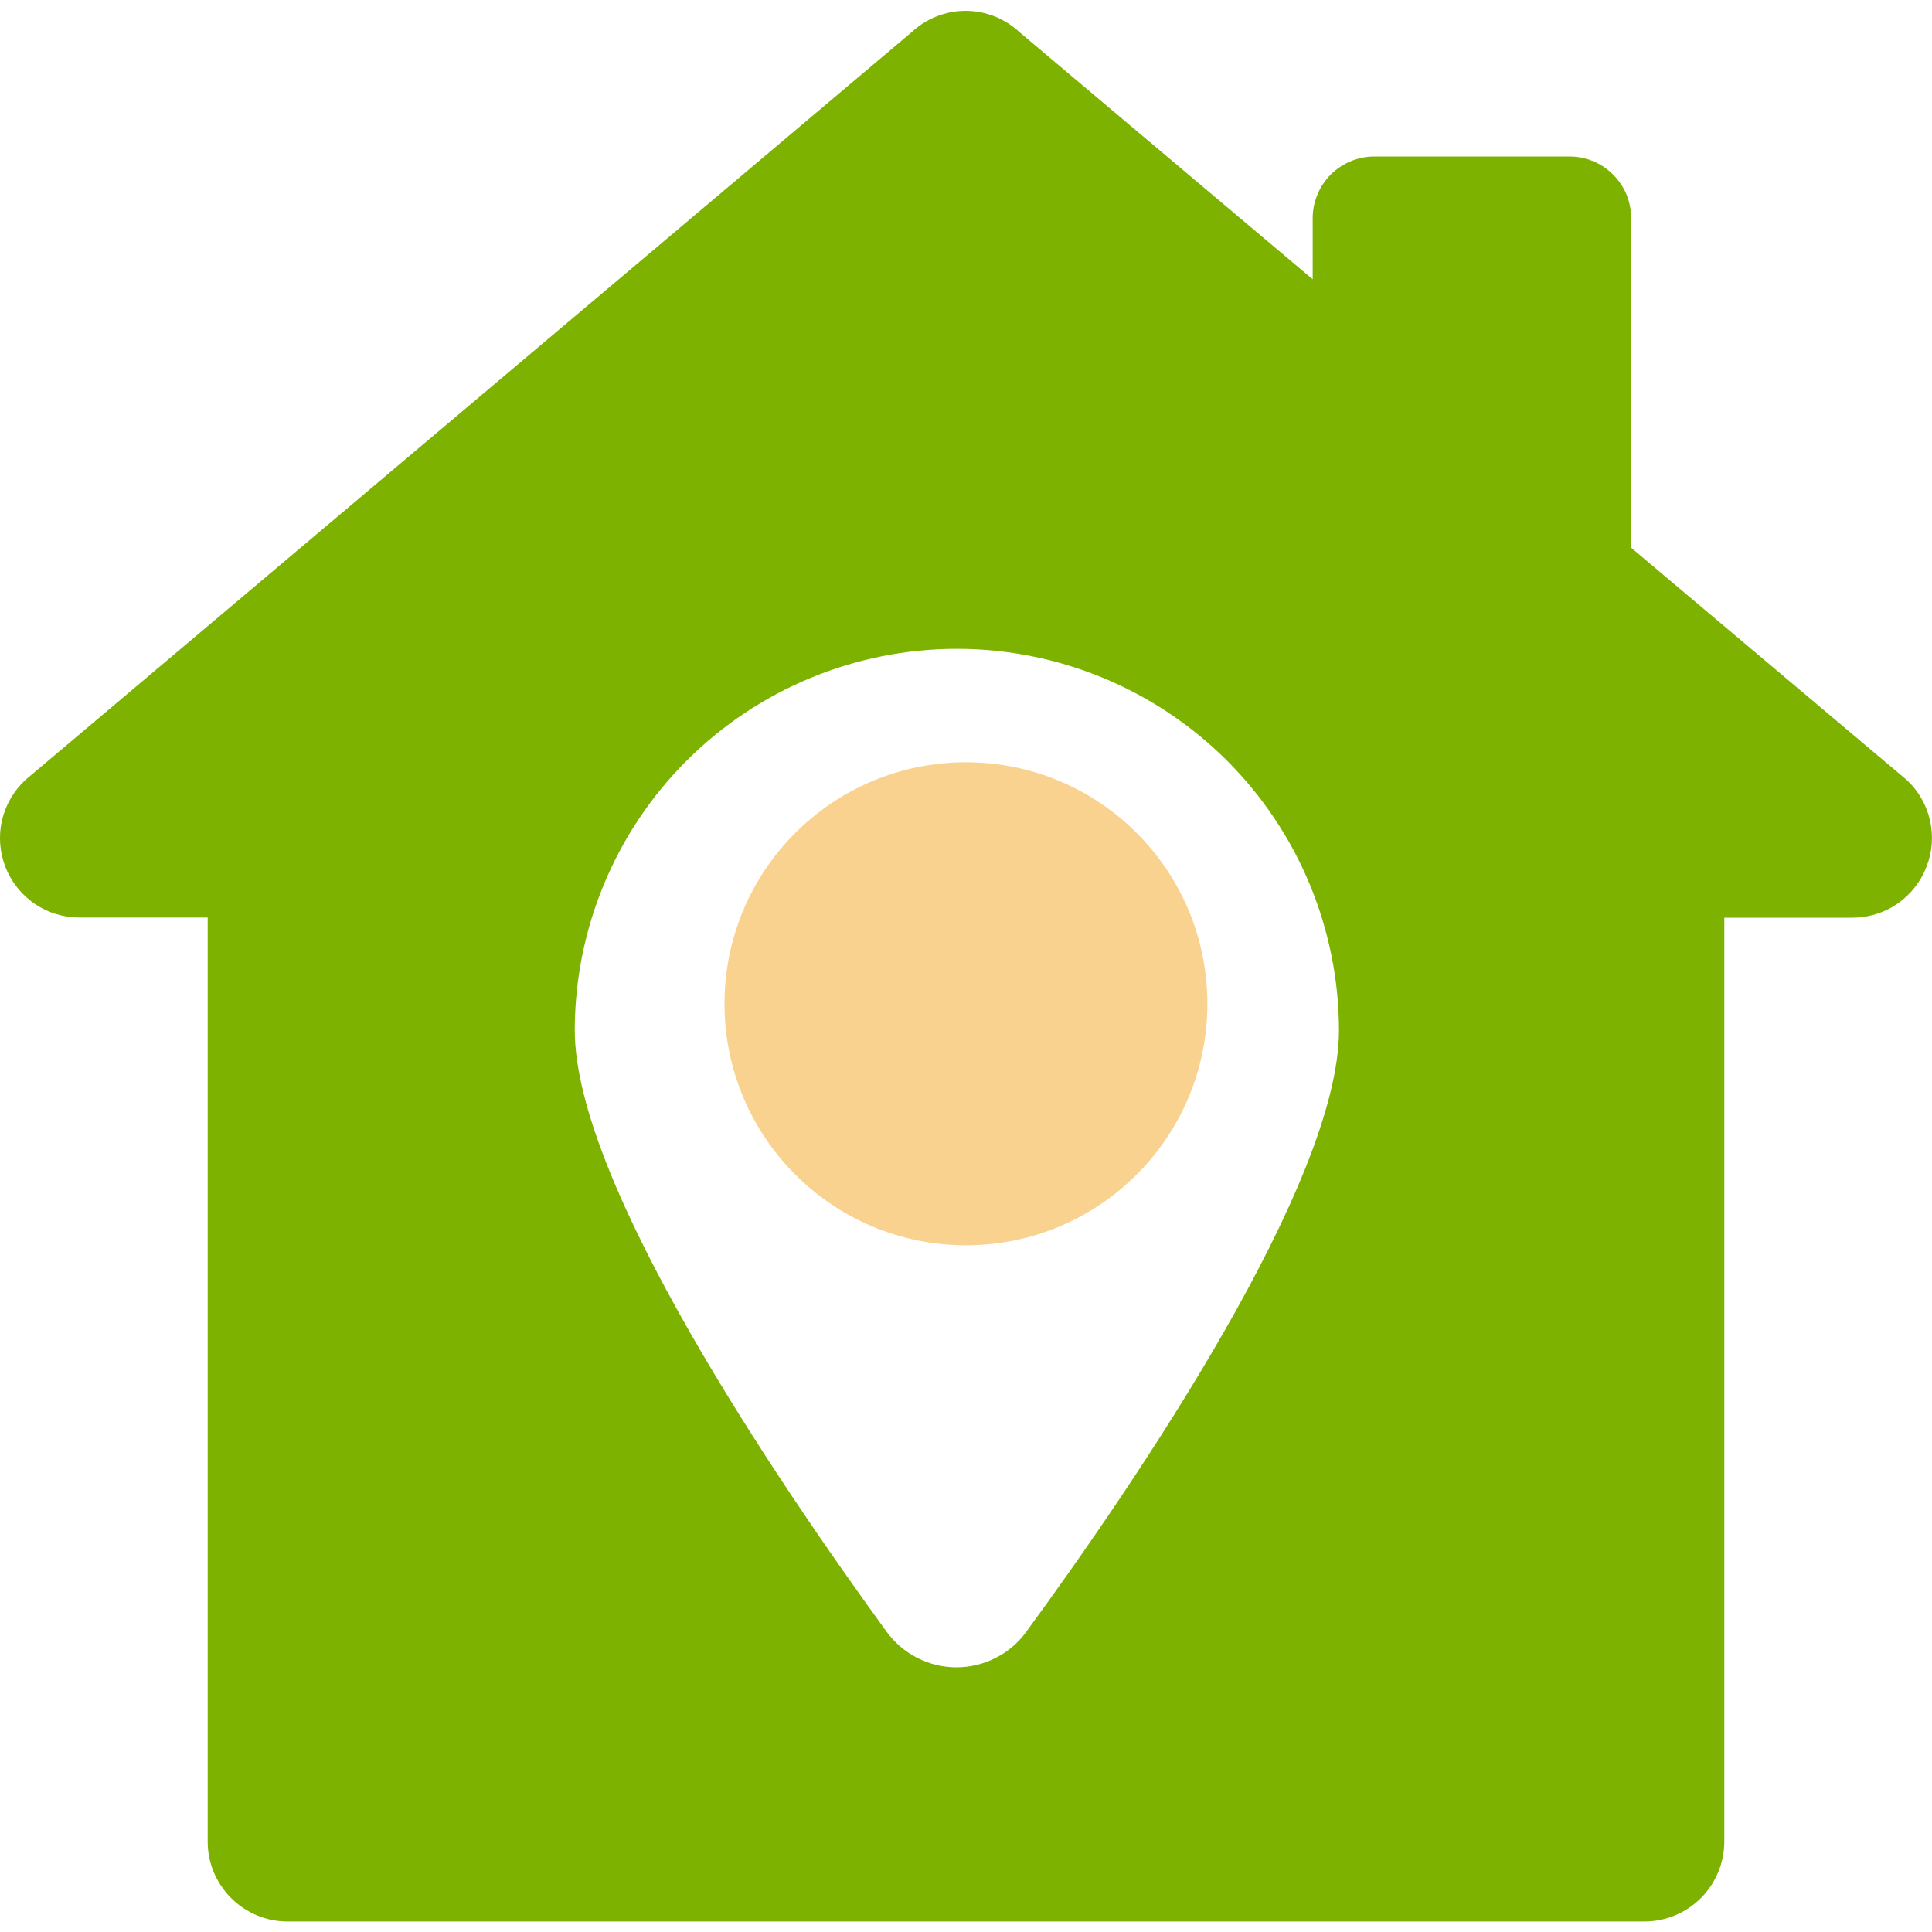 <?xml version="1.0" encoding="UTF-8"?> <svg xmlns="http://www.w3.org/2000/svg" width="18" height="18" viewBox="0 0 18 18" fill="none"><path d="M17.764 7.266L15.197 5.103V2.033C15.197 1.957 15.182 1.883 15.154 1.813C15.125 1.743 15.083 1.68 15.029 1.627C14.976 1.573 14.913 1.531 14.843 1.502C14.773 1.473 14.699 1.458 14.623 1.458H12.805C12.729 1.458 12.655 1.473 12.585 1.502C12.515 1.531 12.452 1.573 12.398 1.626C12.345 1.68 12.303 1.743 12.274 1.813C12.245 1.883 12.23 1.957 12.23 2.033V2.602L9.5 0.301C9.364 0.173 9.184 0.101 8.996 0.101C8.809 0.101 8.629 0.173 8.492 0.301L0.237 7.266C0.128 7.368 0.051 7.5 0.018 7.645C-0.015 7.791 -0.003 7.943 0.052 8.082C0.107 8.22 0.202 8.338 0.325 8.422C0.448 8.505 0.593 8.549 0.742 8.549H1.935V17.16C1.935 17.567 2.269 17.902 2.678 17.902H15.322C15.519 17.902 15.708 17.823 15.847 17.684C15.986 17.545 16.064 17.356 16.065 17.16V8.55H17.259C17.408 8.55 17.554 8.505 17.678 8.42C17.801 8.335 17.895 8.215 17.949 8.075C18.003 7.937 18.014 7.787 17.981 7.642C17.948 7.498 17.872 7.366 17.764 7.266ZM9.56 15.205C9.486 15.307 9.388 15.39 9.275 15.447C9.162 15.504 9.038 15.534 8.911 15.534C8.785 15.534 8.66 15.504 8.548 15.447C8.435 15.39 8.337 15.307 8.262 15.205C7.238 13.796 5.355 11.022 5.355 9.598C5.356 8.655 5.732 7.751 6.399 7.085C7.067 6.419 7.972 6.045 8.915 6.045C9.858 6.045 10.762 6.419 11.43 7.085C12.097 7.751 12.473 8.655 12.475 9.598C12.475 11.022 10.591 13.796 9.56 15.205Z" fill="#7DB300"></path><path d="M9 11.602C10.242 11.602 11.249 10.594 11.249 9.352C11.249 8.109 10.242 7.102 9 7.102C7.757 7.102 6.75 8.109 6.75 9.352C6.75 10.594 7.757 11.602 9 11.602Z" fill="#F9D28F"></path></svg> 